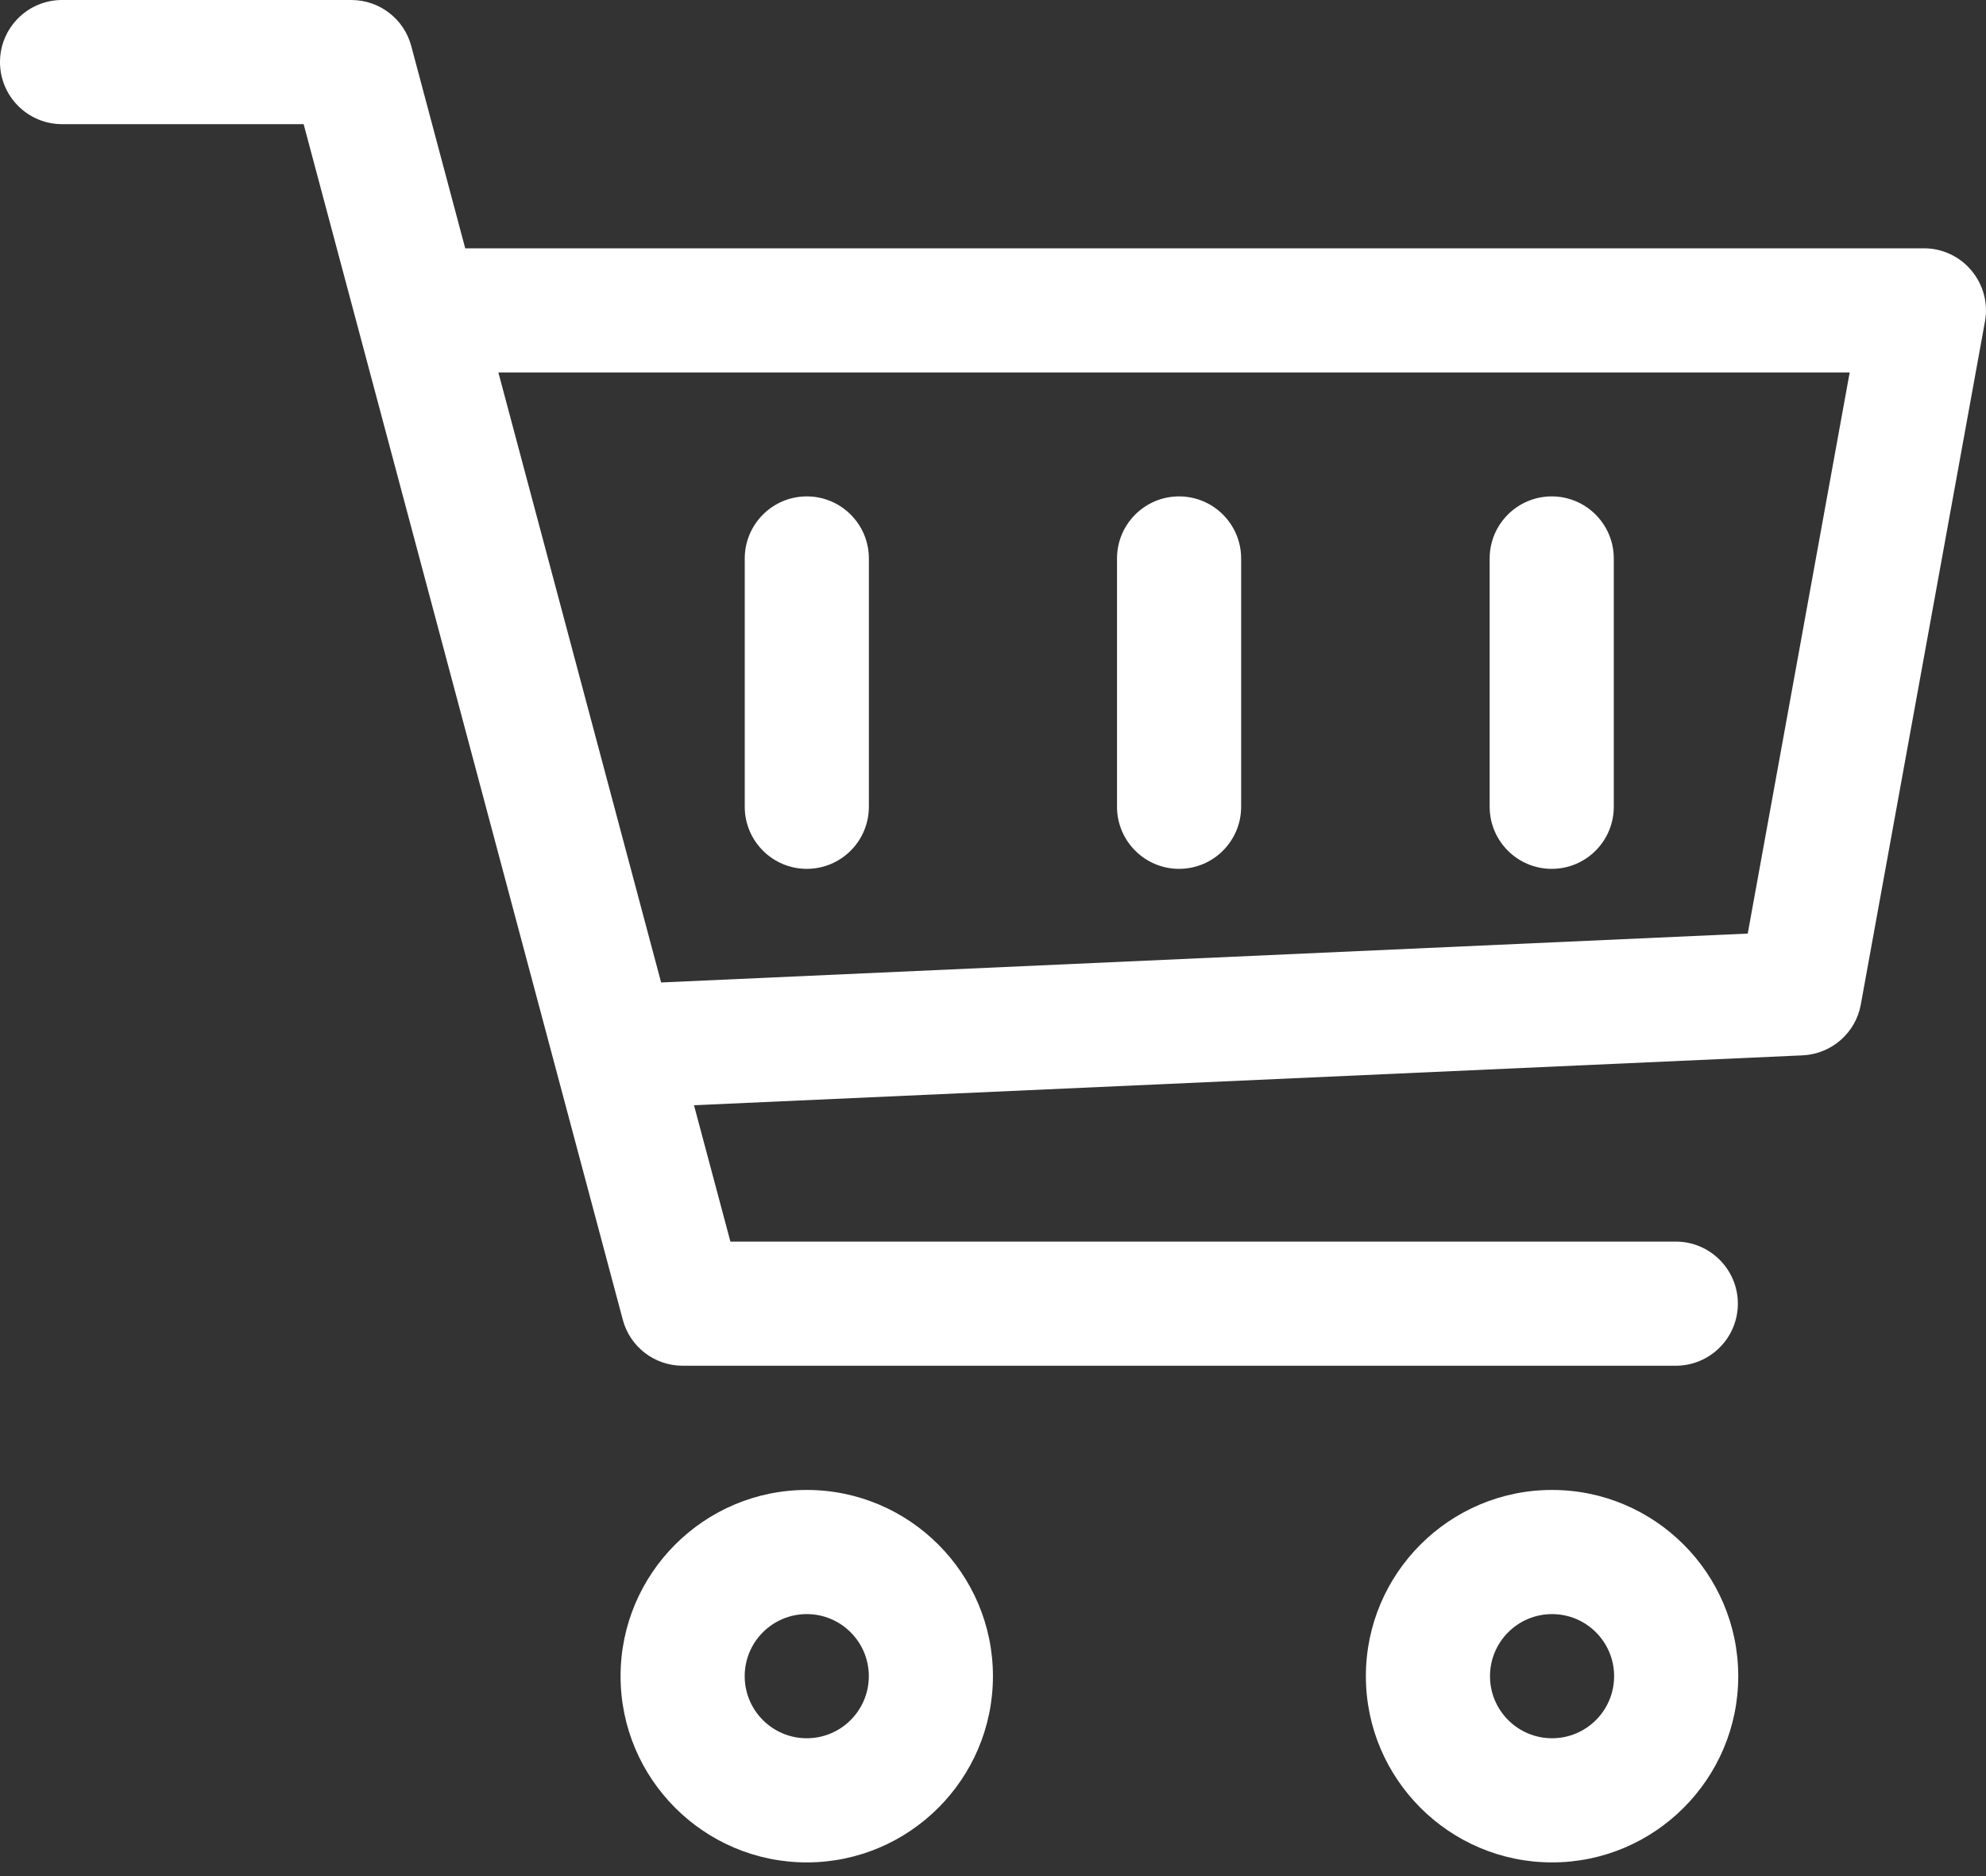 <svg width="36" height="34" viewBox="0 0 36 34" fill="none" xmlns="http://www.w3.org/2000/svg">
<rect x="0" y="0" width="36" height="34" fill="#333333" stroke="none"/>
<path d="M14.624 27.002C12.763 27.002 11.249 28.517 11.249 30.377C11.249 32.238 12.763 33.752 14.624 33.752C16.485 33.752 17.999 32.238 17.999 30.377C17.999 28.517 16.485 27.002 14.624 27.002ZM14.624 31.502C14.003 31.502 13.499 30.998 13.499 30.377C13.499 29.756 14.003 29.252 14.624 29.252C15.245 29.252 15.749 29.756 15.749 30.377C15.749 30.998 15.245 31.502 14.624 31.502Z" fill="white"/>
<path d="M28.134 27.002C26.273 27.002 24.759 28.517 24.759 30.377C24.759 32.238 26.273 33.752 28.134 33.752C29.995 33.752 31.509 32.238 31.509 30.377C31.509 28.517 29.995 27.002 28.134 27.002ZM28.134 31.502C27.513 31.502 27.009 30.998 27.009 30.377C27.009 29.756 27.513 29.252 28.134 29.252C28.755 29.252 29.259 29.756 29.259 30.377C29.259 30.998 28.755 31.502 28.134 31.502Z" fill="white"/>
<path d="M35.738 4.905C35.527 4.649 35.21 4.5 34.877 4.5H8.433L7.455 0.835C7.324 0.342 6.879 0 6.368 0H1.125C0.504 0 0 0.504 0 1.125C0 1.746 0.504 2.25 1.125 2.25H5.504L11.289 23.916C11.419 24.409 11.865 24.751 12.376 24.751H30.376C30.997 24.751 31.502 24.247 31.502 23.626C31.502 23.005 30.997 22.501 30.376 22.501H13.24L12.58 20.03L32.676 19.126C33.2 19.101 33.639 18.719 33.731 18.203L35.981 5.828C36.042 5.499 35.952 5.162 35.738 4.905ZM31.681 16.919L11.984 17.805L9.034 6.75H33.529L31.681 16.919Z" fill="white"/>
<path d="M28.128 8.996C27.507 8.996 27.003 9.5 27.003 10.121V14.621C27.003 15.242 27.507 15.746 28.128 15.746C28.749 15.746 29.253 15.242 29.253 14.621V10.121C29.253 9.5 28.749 8.996 28.128 8.996Z" fill="white"/>
<path d="M21.373 8.996C20.752 8.996 20.248 9.5 20.248 10.121V14.621C20.248 15.242 20.752 15.746 21.373 15.746C21.994 15.746 22.498 15.242 22.498 14.621V10.121C22.498 9.5 21.994 8.996 21.373 8.996Z" fill="white"/>
<path d="M14.625 8.996C14.004 8.996 13.5 9.5 13.5 10.121V14.621C13.5 15.242 14.004 15.746 14.625 15.746C15.246 15.746 15.75 15.242 15.75 14.621V10.121C15.75 9.5 15.246 8.996 14.625 8.996Z" fill="white"/>
</svg>
